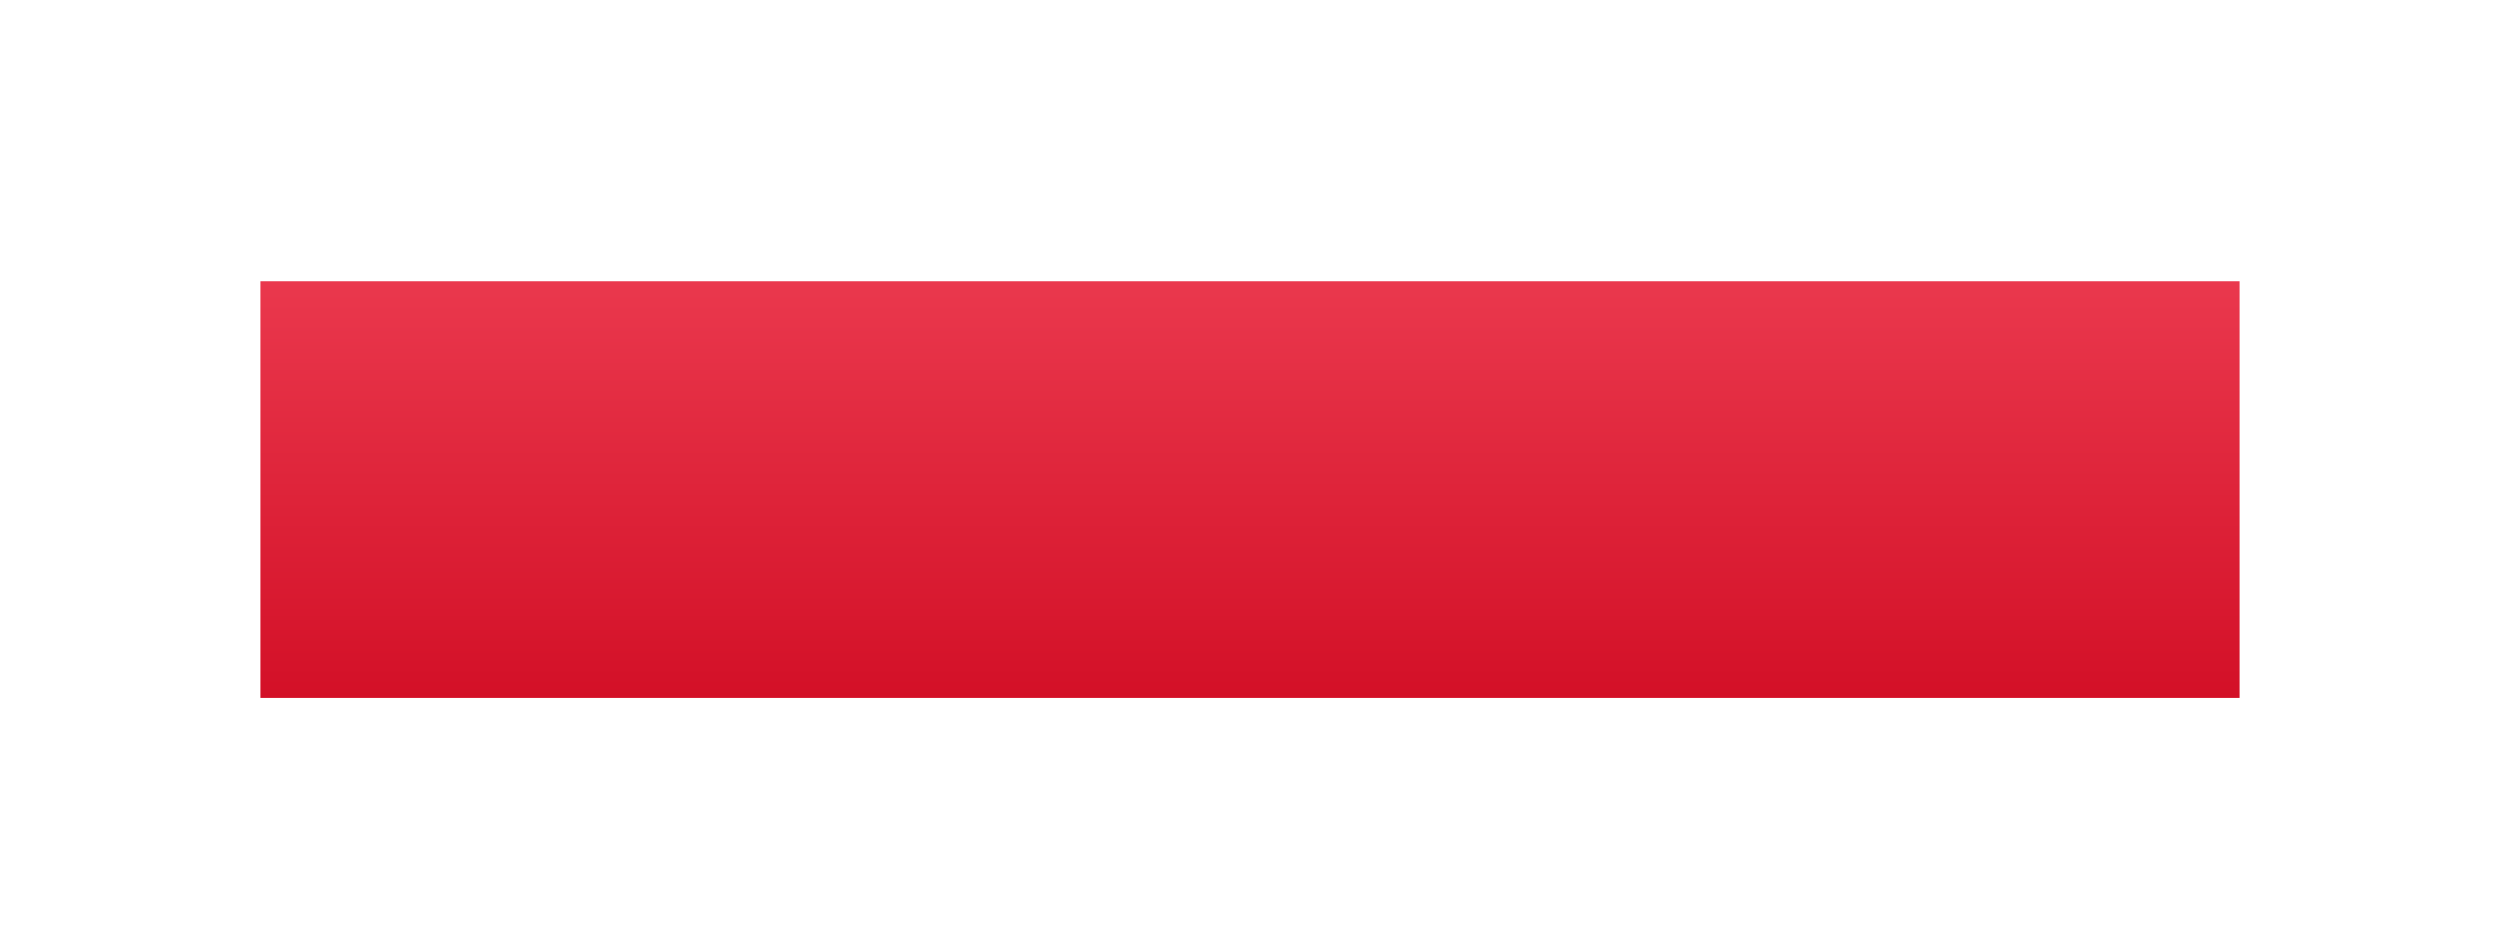 <?xml version="1.0" encoding="UTF-8"?> <svg xmlns="http://www.w3.org/2000/svg" width="480" height="180" viewBox="0 0 480 180" fill="none"> <g filter="url(#filter0_dd)"> <rect x="50" y="40" width="380" height="80" fill="url(#paint0_linear)"></rect> </g> <defs> <filter id="filter0_dd" x="0" y="0" width="480" height="180" filterUnits="userSpaceOnUse" color-interpolation-filters="sRGB"> <feFlood flood-opacity="0" result="BackgroundImageFix"></feFlood> <feColorMatrix in="SourceAlpha" type="matrix" values="0 0 0 0 0 0 0 0 0 0 0 0 0 0 0 0 0 0 127 0" result="hardAlpha"></feColorMatrix> <feOffset dy="4"></feOffset> <feColorMatrix type="matrix" values="0 0 0 0 0.71 0 0 0 0 0.161 0 0 0 0 0.161 0 0 0 1 0"></feColorMatrix> <feBlend mode="normal" in2="BackgroundImageFix" result="effect1_dropShadow"></feBlend> <feColorMatrix in="SourceAlpha" type="matrix" values="0 0 0 0 0 0 0 0 0 0 0 0 0 0 0 0 0 0 127 0" result="hardAlpha"></feColorMatrix> <feOffset dy="10"></feOffset> <feGaussianBlur stdDeviation="25"></feGaussianBlur> <feColorMatrix type="matrix" values="0 0 0 0 0.851 0 0 0 0 0.192 0 0 0 0 0.208 0 0 0 0.3 0"></feColorMatrix> <feBlend mode="normal" in2="effect1_dropShadow" result="effect2_dropShadow"></feBlend> <feBlend mode="normal" in="SourceGraphic" in2="effect2_dropShadow" result="shape"></feBlend> </filter> <linearGradient id="paint0_linear" x1="240" y1="40" x2="240" y2="120" gradientUnits="userSpaceOnUse"> <stop stop-color="#EA384D"></stop> <stop offset="1" stop-color="#D31027"></stop> </linearGradient> </defs> </svg> 
